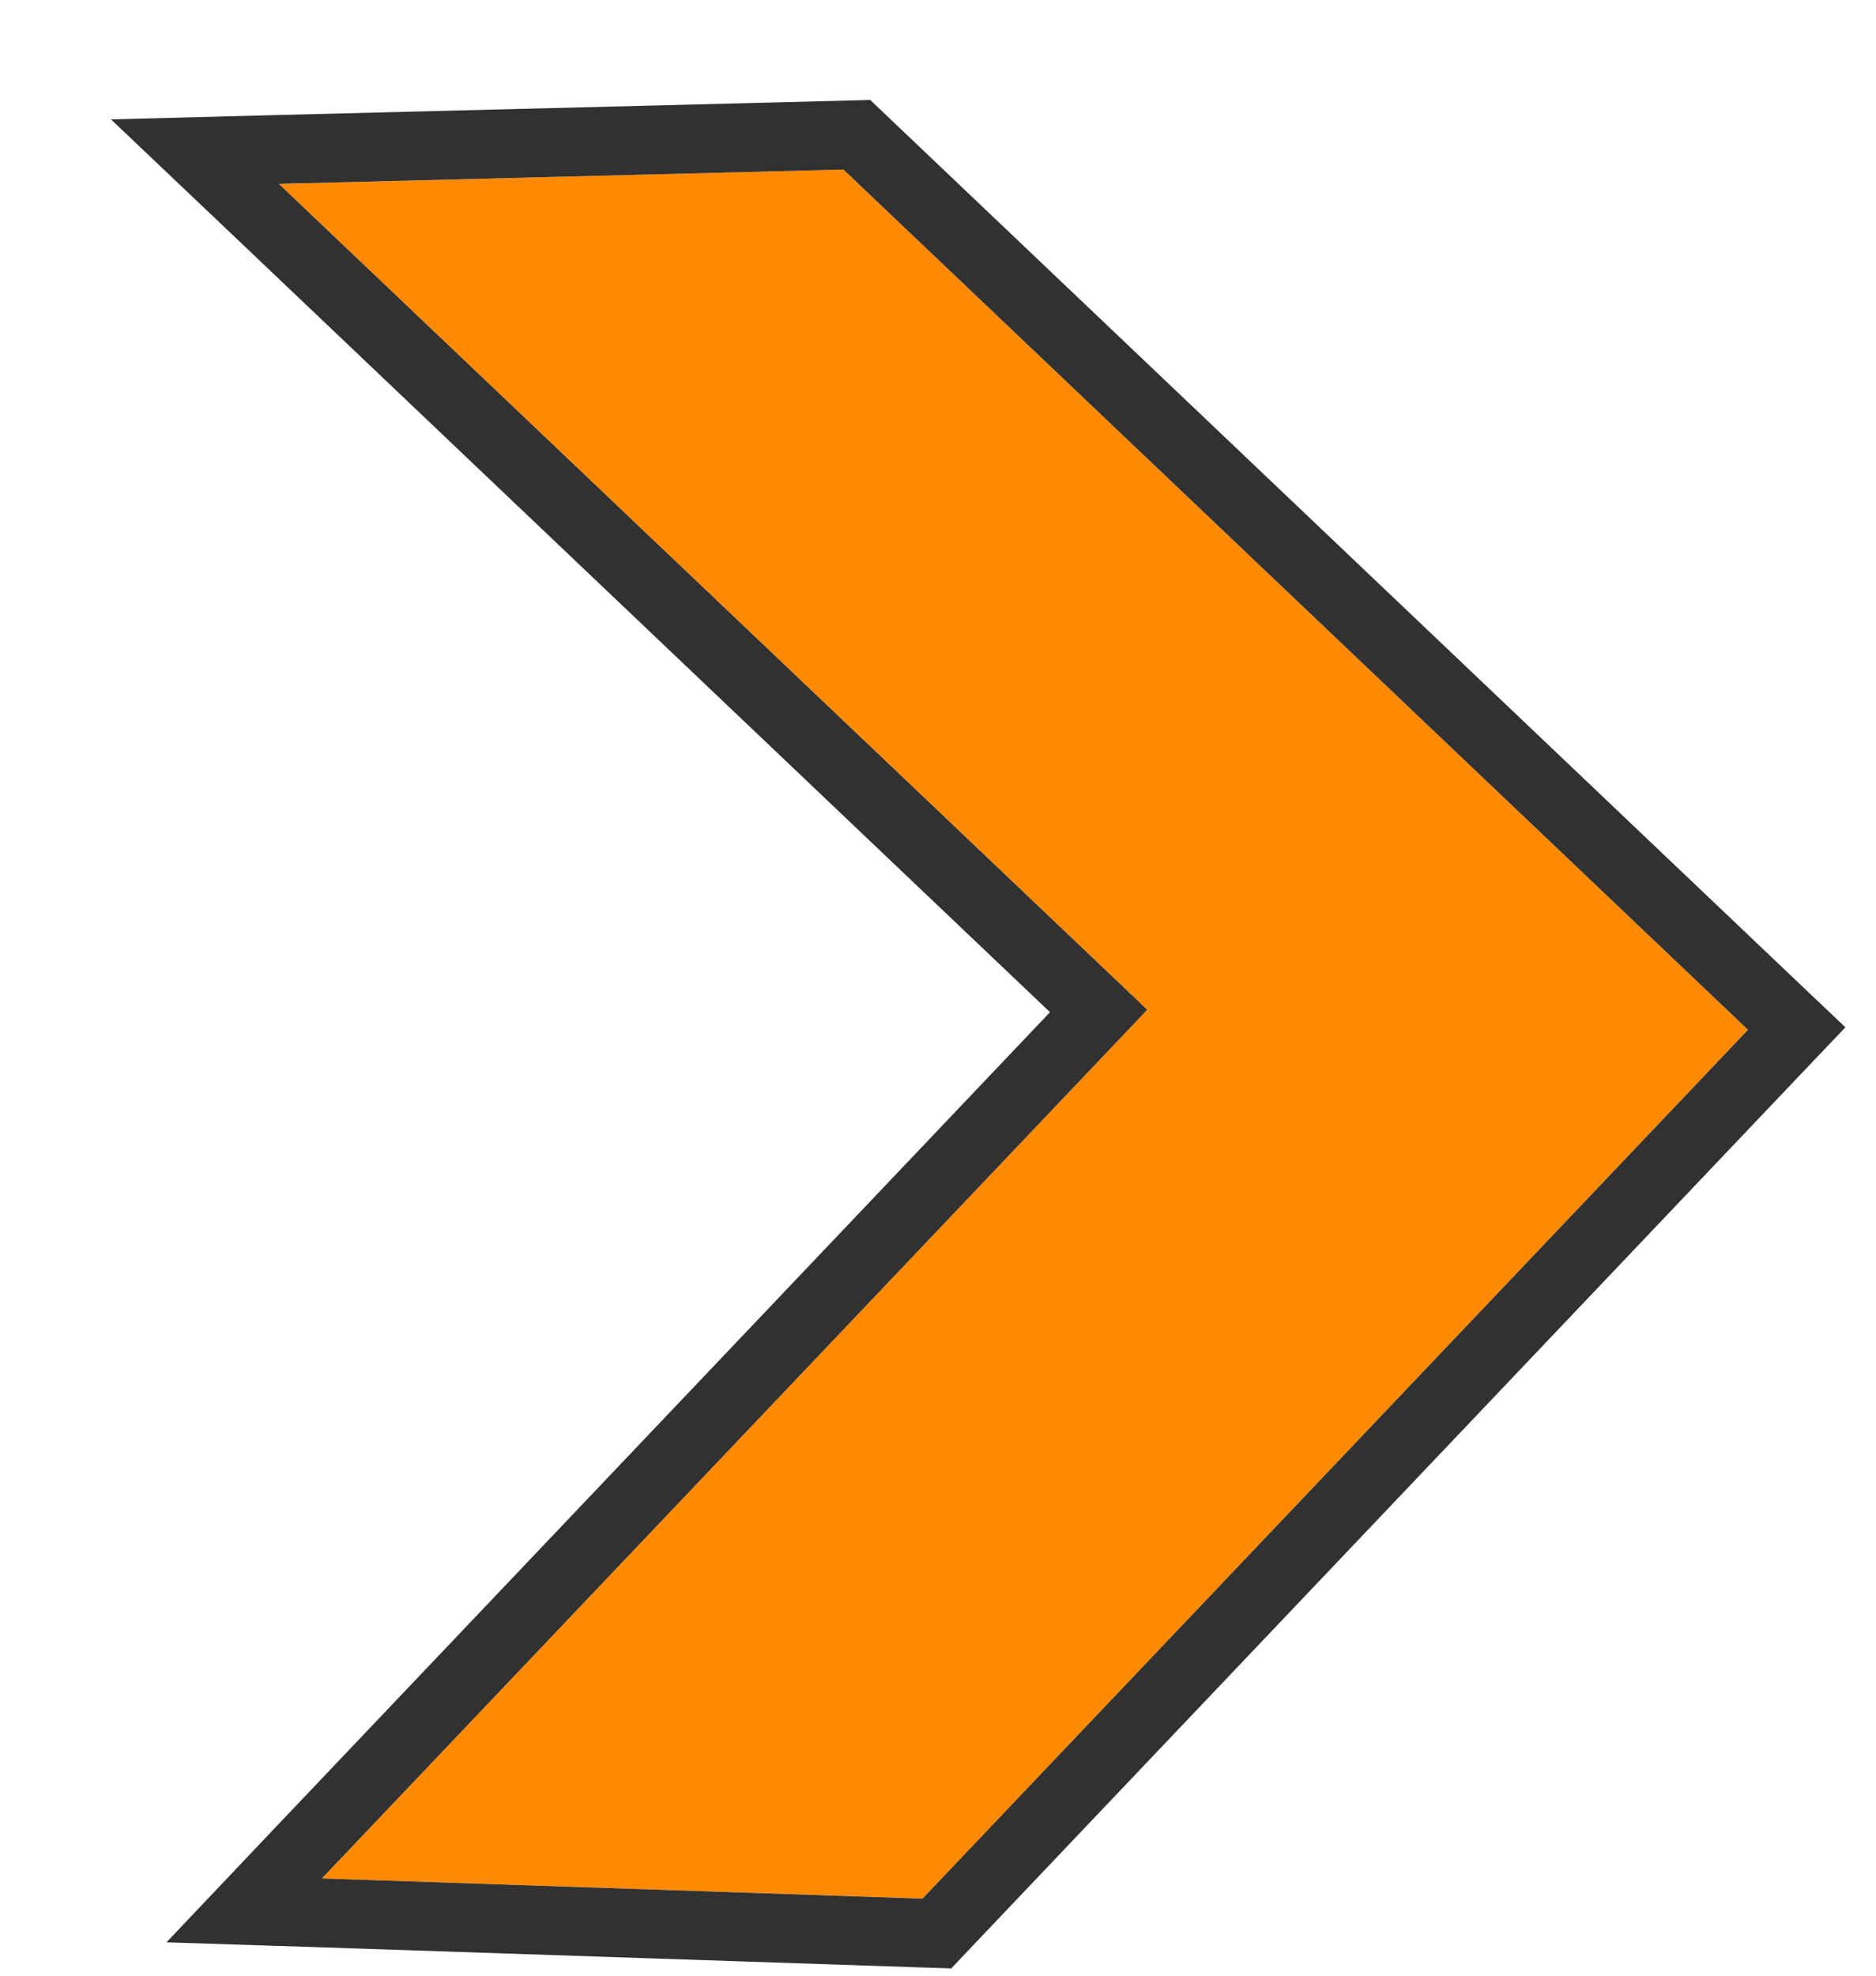 <svg width="19" height="20" viewBox="0 0 19 20" fill="none" xmlns="http://www.w3.org/2000/svg">
<g filter="url(#filter0_d_108_2182)">
<path d="M11.155 9.291L2.36 0.932L8.078 0.786L17.239 9.494L8.88 18.289L2.795 18.086L11.155 9.291Z" fill="#FF8A00"/>
<path d="M10.662 9.304L2.542 17.846L2.008 18.409L2.783 18.434L8.868 18.638L9.024 18.643L9.132 18.529L17.492 9.734L17.732 9.482L17.479 9.242L8.318 0.534L8.213 0.434L8.069 0.438L2.351 0.583L1.509 0.605L2.119 1.184L10.662 9.304Z" stroke="#313131" stroke-width="0.697"/>
</g>
<defs>
<filter id="filter0_d_108_2182" x="0.659" y="0.082" width="18.03" height="19.844" filterUnits="userSpaceOnUse" color-interpolation-filters="sRGB">
<feFlood flood-opacity="0" result="BackgroundImageFix"/>
<feColorMatrix in="SourceAlpha" type="matrix" values="0 0 0 0 0 0 0 0 0 0 0 0 0 0 0 0 0 0 127 0" result="hardAlpha"/>
<feOffset dx="0.465" dy="0.93"/>
<feComposite in2="hardAlpha" operator="out"/>
<feColorMatrix type="matrix" values="0 0 0 0 0.192 0 0 0 0 0.192 0 0 0 0 0.192 0 0 0 1 0"/>
<feBlend mode="normal" in2="BackgroundImageFix" result="effect1_dropShadow_108_2182"/>
<feBlend mode="normal" in="SourceGraphic" in2="effect1_dropShadow_108_2182" result="shape"/>
</filter>
</defs>
</svg>
